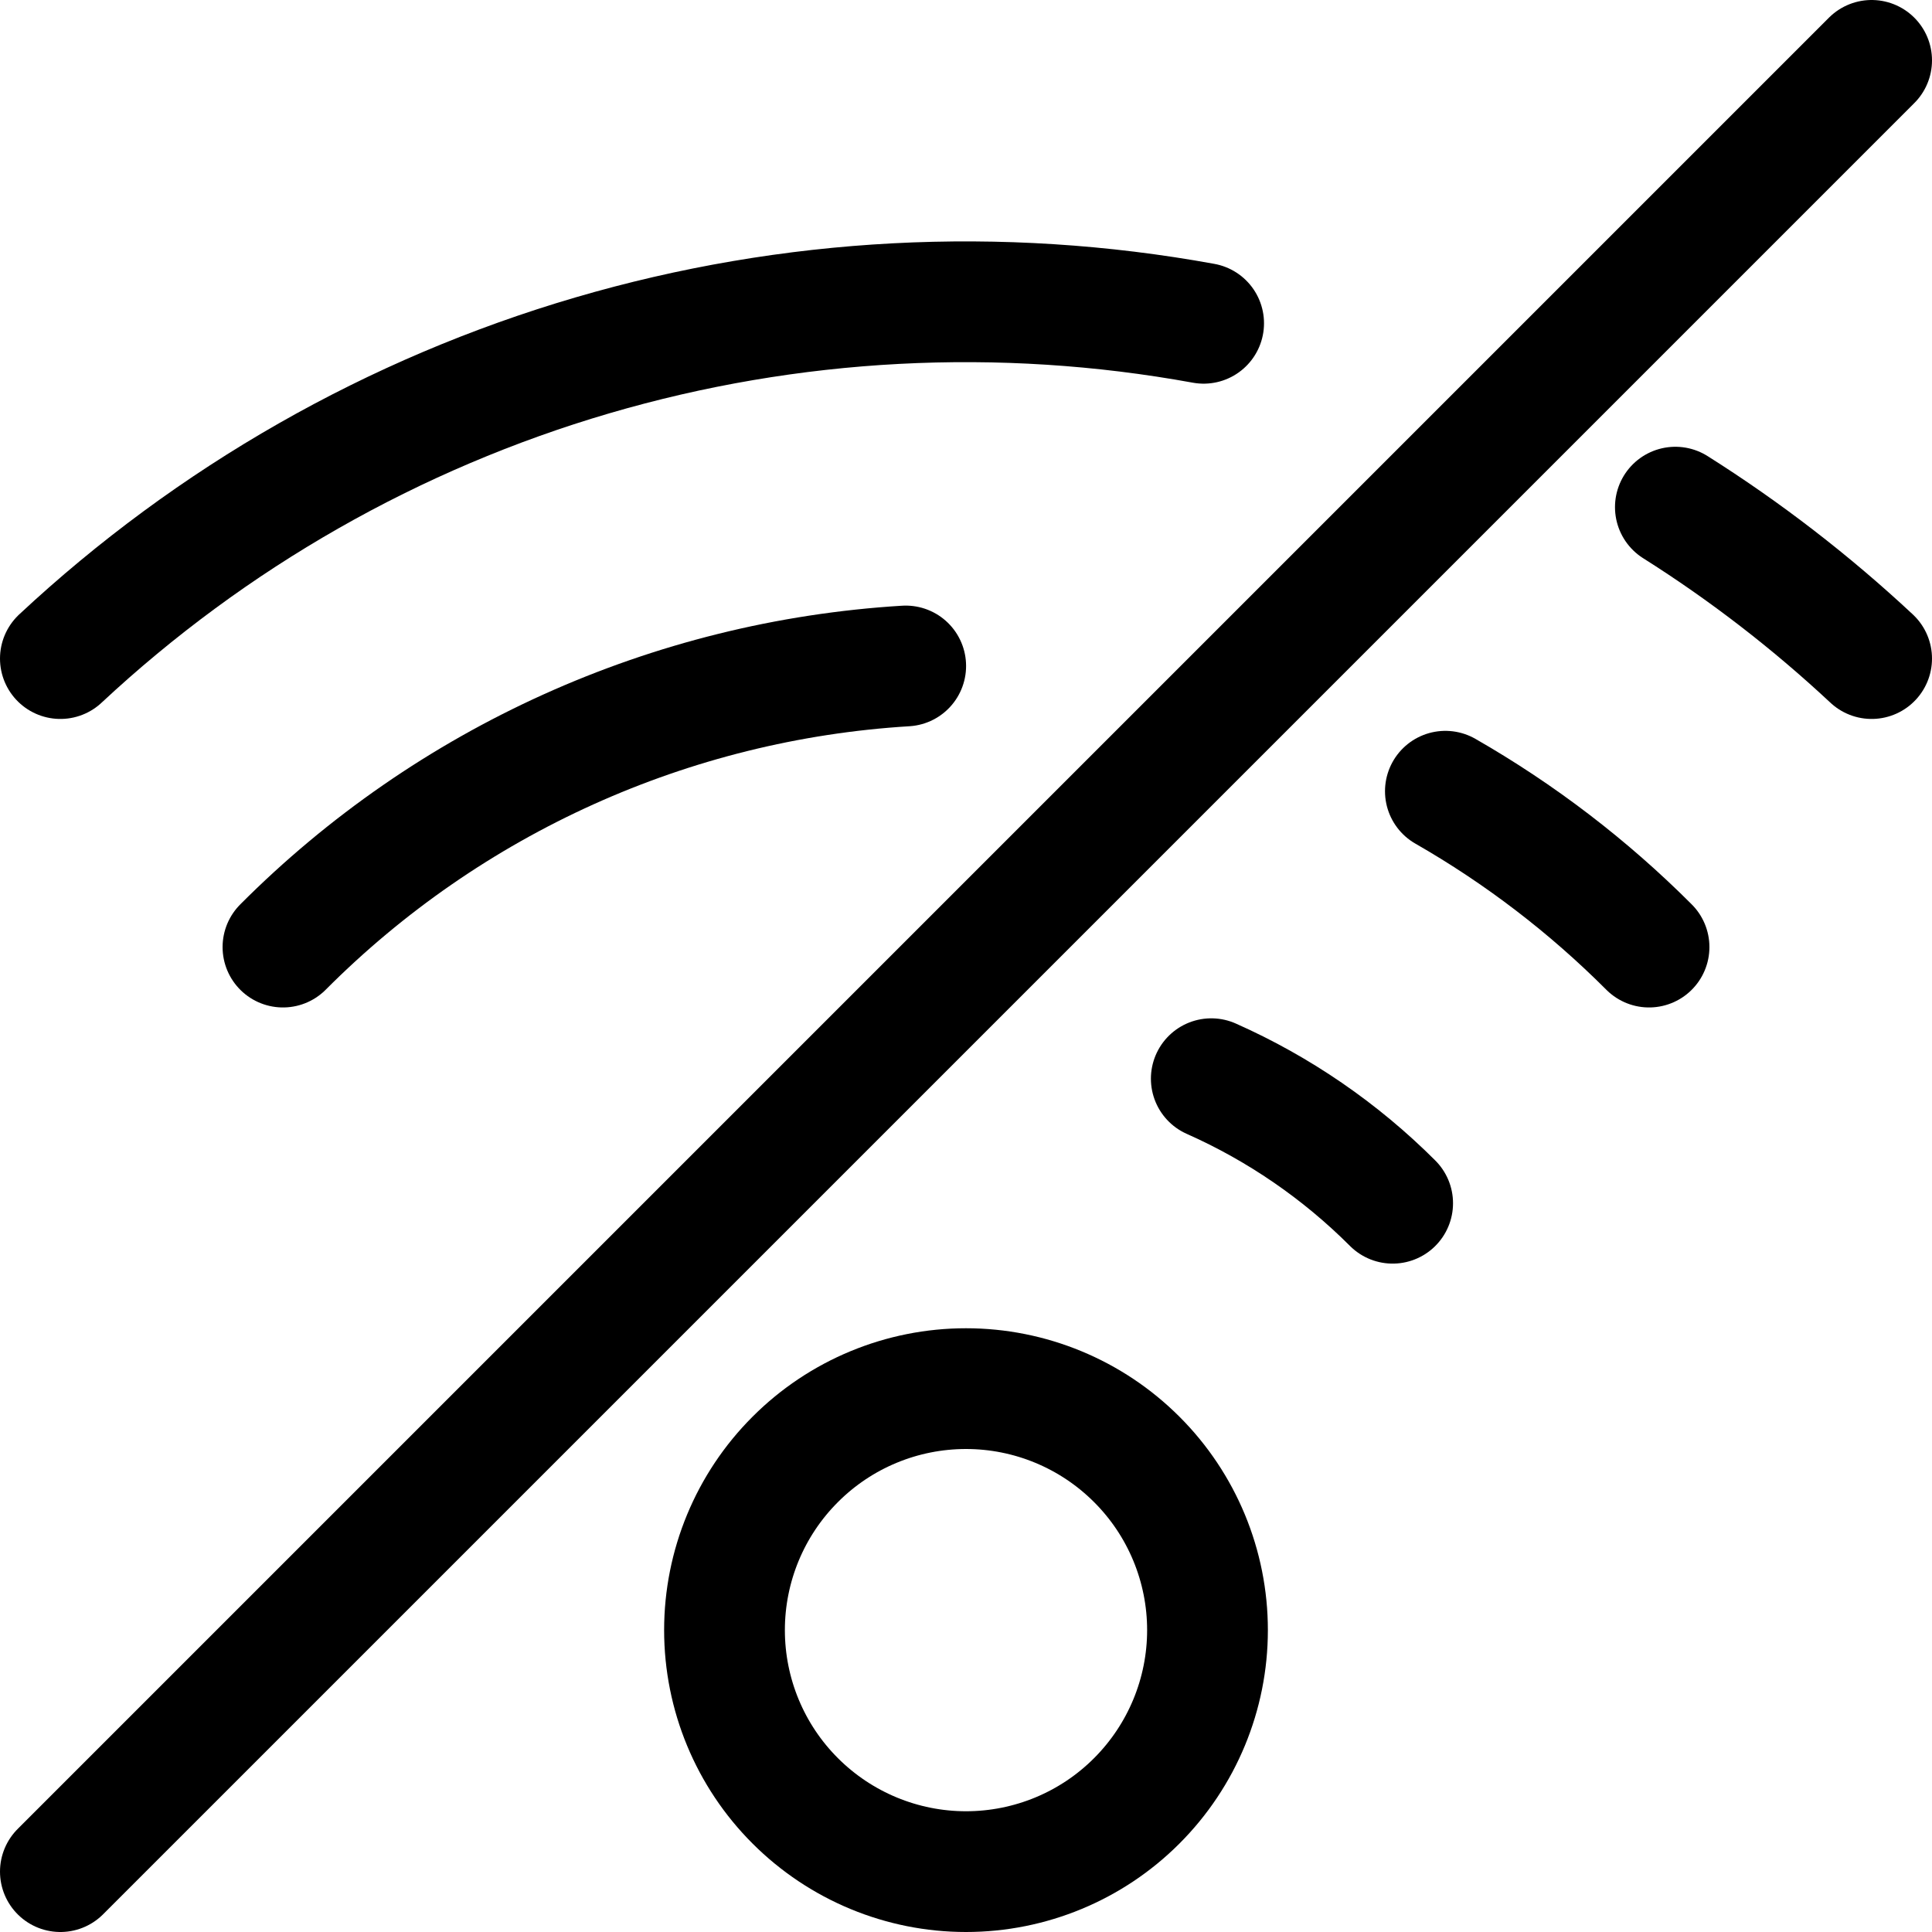 <svg xmlns="http://www.w3.org/2000/svg" fill="none" viewBox="0 0 24 24" id="Wifi-Off--Streamline-Ultimate"><desc>Wifi Off Streamline Icon: https://streamlinehq.com</desc><path stroke="#000000" stroke-linecap="round" stroke-linejoin="round" d="M0.75 23.25 23.25 0.75" stroke-width="1.5"></path><path stroke="#000000" stroke-linecap="round" stroke-linejoin="round" d="M9 20.25c0 0.796 0.316 1.559 0.879 2.121 0.563 0.563 1.326 0.879 2.121 0.879 0.796 0 1.559 -0.316 2.121 -0.879 0.563 -0.563 0.879 -1.326 0.879 -2.121 0 -0.796 -0.316 -1.559 -0.879 -2.121 -0.563 -0.563 -1.326 -0.879 -2.121 -0.879 -0.796 0 -1.559 0.316 -2.121 0.879C9.316 18.691 9 19.454 9 20.25Z" stroke-width="1.5"></path><path stroke="#000000" stroke-linecap="round" stroke-linejoin="round" d="M17.3 14.947c-0.65 -0.65 -1.413 -1.174 -2.253 -1.547" stroke-width="1.5"></path><path stroke="#000000" stroke-linecap="round" stroke-linejoin="round" d="M11.251 8.273c-2.919 0.178 -5.672 1.421 -7.736 3.492" stroke-width="1.5"></path><path stroke="#000000" stroke-linecap="round" stroke-linejoin="round" d="M20.485 11.765c-0.754 -0.755 -1.605 -1.406 -2.53 -1.936" stroke-width="1.5"></path><path stroke="#000000" stroke-linecap="round" stroke-linejoin="round" d="M14.952 4.016c-2.528 -0.461 -5.129 -0.324 -7.595 0.399C4.891 5.138 2.629 6.428 0.75 8.181" stroke-width="1.5"></path><path stroke="#000000" stroke-linecap="round" stroke-linejoin="round" d="M23.25 8.181c-0.752 -0.702 -1.568 -1.332 -2.438 -1.881" stroke-width="1.5"></path></svg>